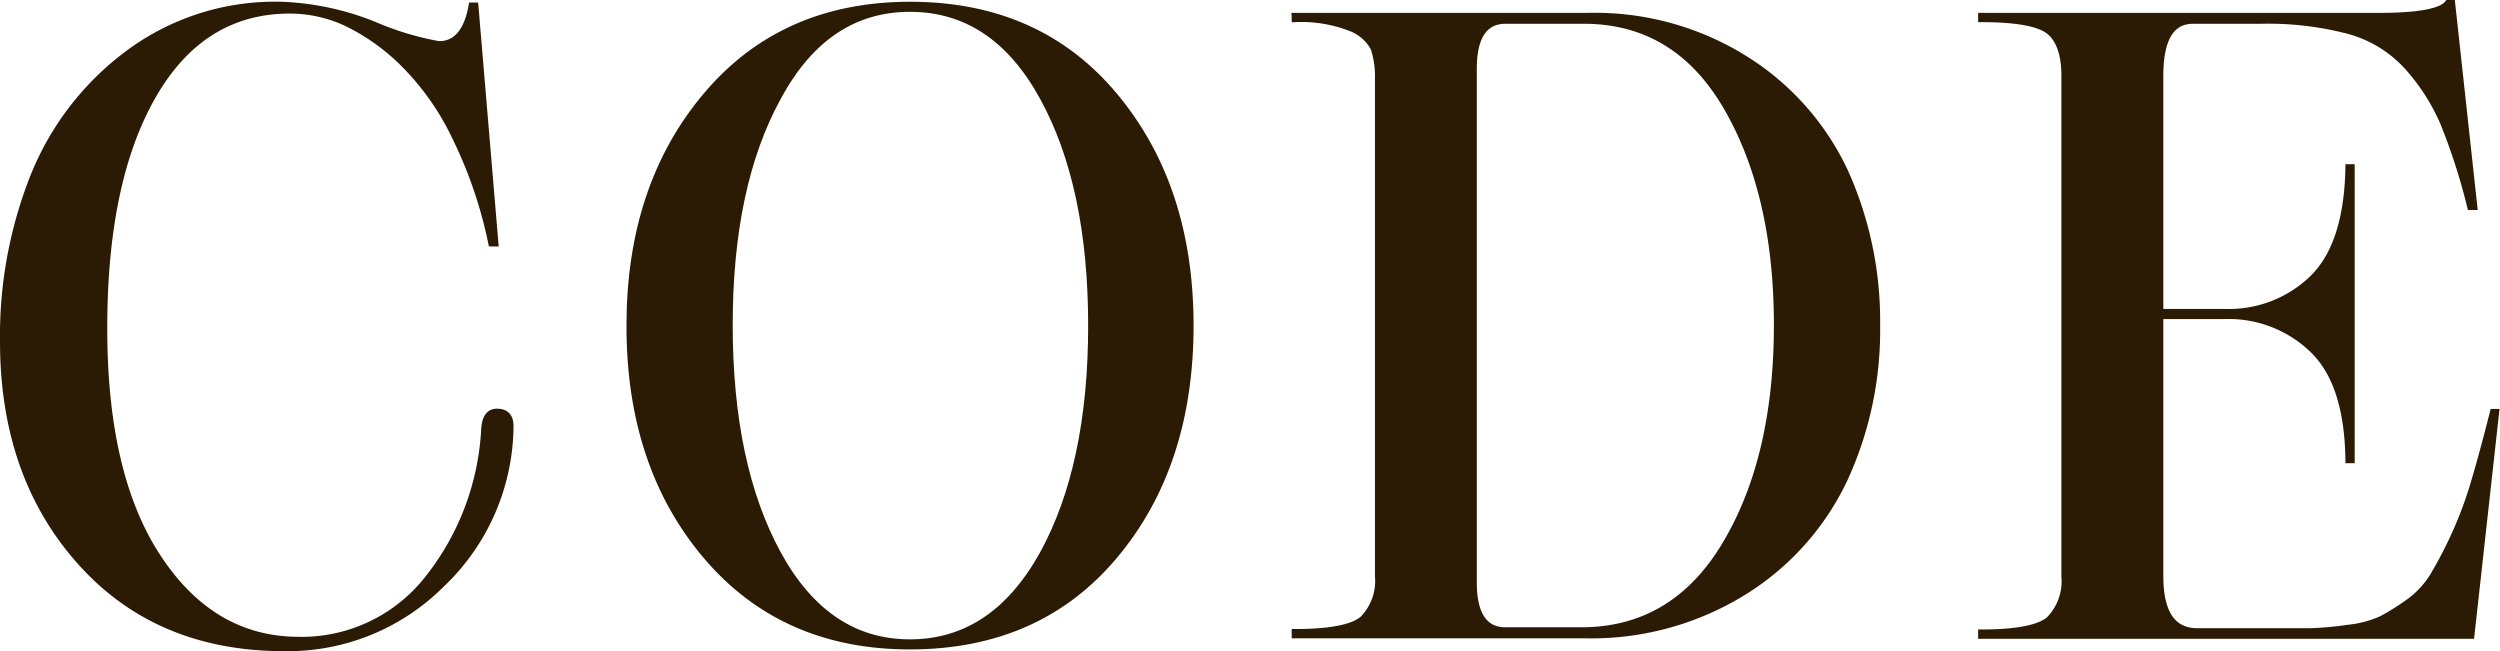 <?xml version="1.0" encoding="UTF-8"?> <svg xmlns="http://www.w3.org/2000/svg" viewBox="0 0 215.57 56.15"> <defs> <style>.cls-1{fill:#2b1b04;stroke:#2b1b04;stroke-miterlimit:10;stroke-width:0.5px;}</style> </defs> <g id="Слой_2" data-name="Слой 2"> <g id="Слой_1-2" data-name="Слой 1"> <path class="cls-1" d="M24.23.4a23.67,23.67,0,0,1,8,1.7,25.34,25.34,0,0,0,5.62,1.7q2.22,0,2.81-3.33H41L42.73,21h-.37a38,38,0,0,0-3.15-9.21,22.55,22.55,0,0,0-4.48-6.33A18.1,18.1,0,0,0,29.85,2,11.56,11.56,0,0,0,25,.92Q17.42.92,13.2,8.28T9,28.37Q9,41,13.64,48.05t12,7.11a13.81,13.81,0,0,0,11.1-5.11,22.58,22.58,0,0,0,5-13q.08-1.56,1.11-1.56c.79,0,1.18.42,1.18,1.26A19,19,0,0,1,38.1,50.39,18.78,18.78,0,0,1,24.52,55.9q-11,0-17.65-7.48T.25,29.33A37.26,37.26,0,0,1,2.84,15.27,24.63,24.63,0,0,1,11,4.62,21.23,21.23,0,0,1,24.23.4Z"></path> <path class="cls-1" d="M102.67,28.07q0,12.07-6.55,19.87T78.47,55.75q-11,0-17.61-7.81T54.27,28.07q0-12,6.59-19.83T78.47.4q11.1,0,17.65,7.84T102.67,28.07ZM89.9,47.76q4.18-7.62,4.18-19.69T89.9,8.39Q85.72.77,78.47.77T67.11,8.39Q62.92,16,62.93,28.07t4.18,19.69q4.17,7.62,11.36,7.62T89.9,47.76Z"></path> <path class="cls-1" d="M111.62,1.36h25.31a24.43,24.43,0,0,1,13.72,3.81,22.85,22.85,0,0,1,8.51,9.73,31.4,31.4,0,0,1,2.71,13.17,30.67,30.67,0,0,1-2.82,13.29,23,23,0,0,1-8.66,9.69,25,25,0,0,1-13.76,3.74h-25v-.3q4.59,0,5.88-1.14a4.66,4.66,0,0,0,1.3-3.67V6.84a7.83,7.83,0,0,0-.37-2.67,3.72,3.72,0,0,0-2-1.74,11.75,11.75,0,0,0-4.81-.77Zm24.94.44h-6.74c-1.82,0-2.73,1.39-2.73,4.15V50.2q0,4.14,2.73,4.14h6.52q8,0,12.43-7.43t4.44-18.84q0-11.31-4.33-18.79T136.56,1.8Z"></path> <path class="cls-1" d="M170.82,1.36h34.33q5.11,0,5.92-1.11h.38l1.92,17.61H213a52.53,52.53,0,0,0-2.33-7.25,17.76,17.76,0,0,0-3.11-4.85,10.57,10.57,0,0,0-5-3.07A27.29,27.29,0,0,0,195,1.8H189.1c-1.88,0-2.81,1.58-2.81,4.74V26.89h5.62A10.34,10.34,0,0,0,199.38,24q3-2.92,3.11-9.59h.3V39.69h-.3q-.08-6.66-3.11-9.54a10.4,10.4,0,0,0-7.47-2.89h-5.62V49.68q0,4.74,3.18,4.74h5.69c1.73,0,3.08,0,4,0a28,28,0,0,0,3.33-.3,9.17,9.17,0,0,0,2.88-.77,21.35,21.35,0,0,0,2.3-1.44,7.83,7.83,0,0,0,2.11-2.26,36.87,36.87,0,0,0,1.77-3.37,33.94,33.94,0,0,0,1.74-4.62c.52-1.73,1.07-3.78,1.67-6.15h.29l-2.14,19.32H170.82v-.3q4.59,0,5.88-1.14a4.69,4.69,0,0,0,1.3-3.67V6.54c0-1.82-.44-3.1-1.3-3.81s-2.82-1.07-5.88-1.07Z"></path> </g> </g> </svg> 
